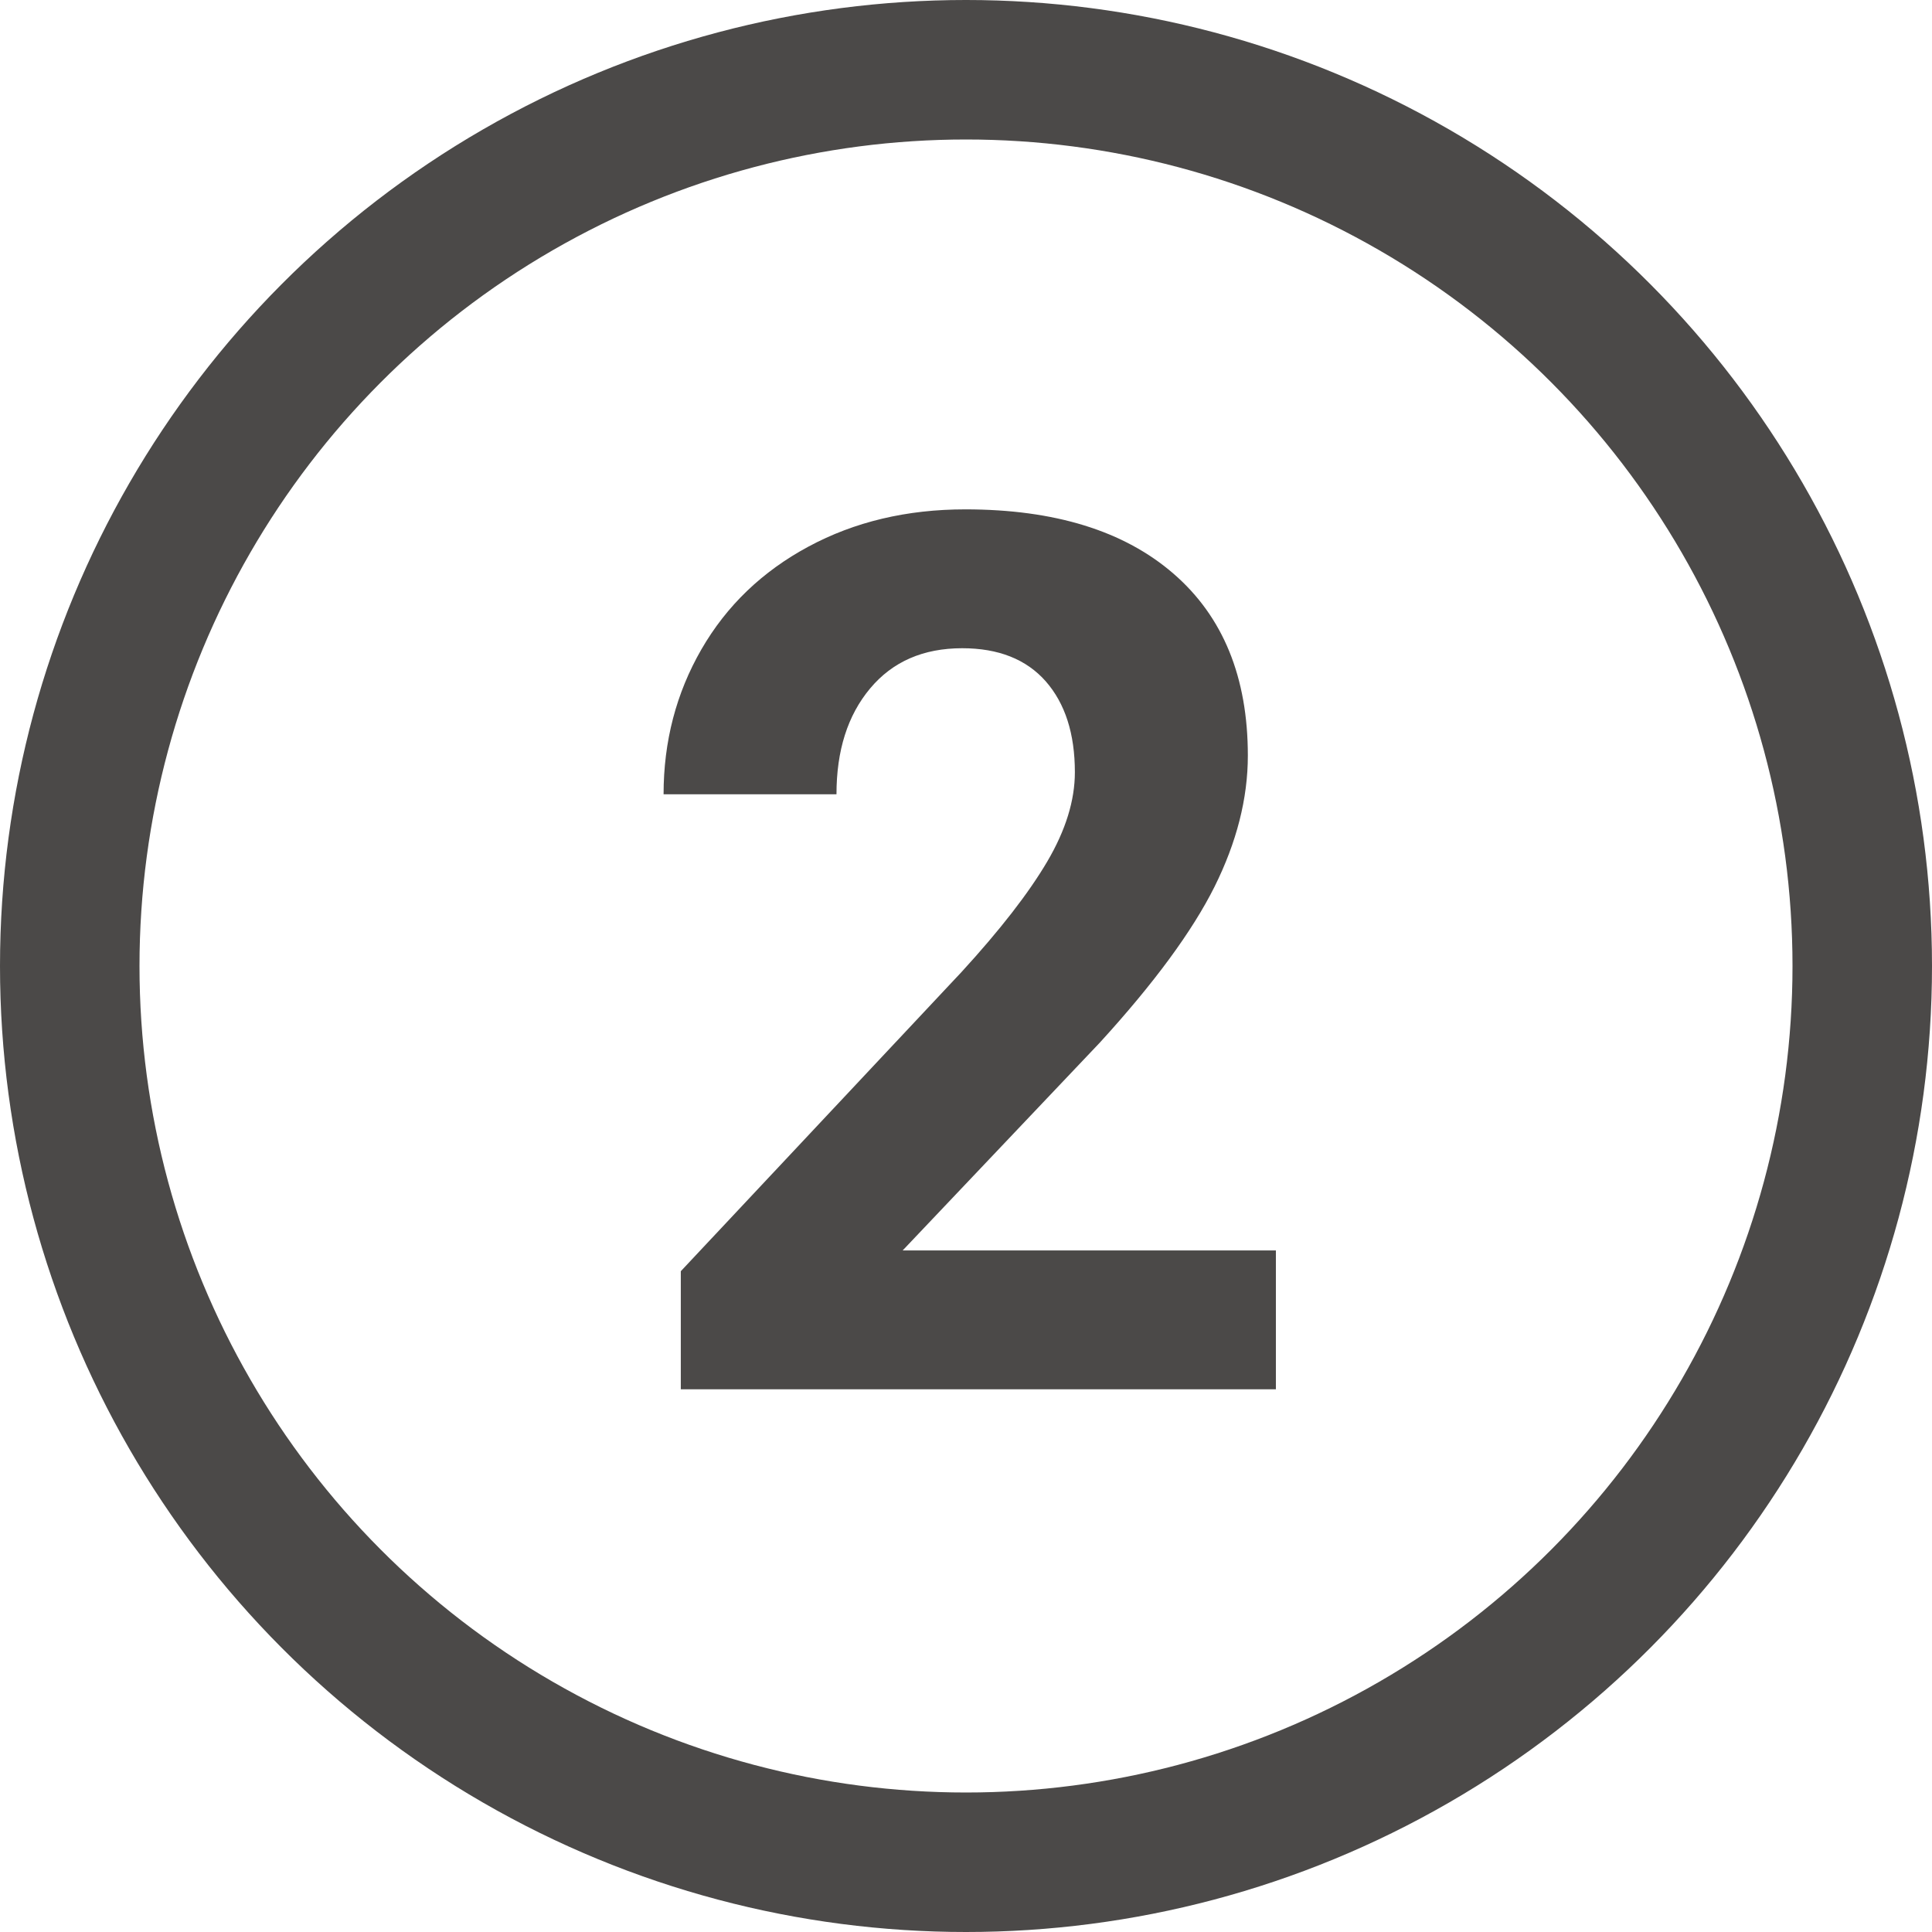 <?xml version="1.0" encoding="UTF-8"?>
<svg id="_レイヤー_2" data-name="レイヤー 2" xmlns="http://www.w3.org/2000/svg" viewBox="0 0 277 277">
  <defs>
    <style>
      .cls-1 {
        fill: none;
        stroke: #4b4948;
        stroke-miterlimit: 10;
        stroke-width: 20px;
      }

      .cls-2 {
        fill: #4b4948;
      }
    </style>
  </defs>
  <g id="_レイヤー_1-2" data-name="レイヤー 1">
    <path class="cls-2" d="m182.91,199.19h-85.3v-16.93l40.26-42.91c5.53-6.04,9.62-11.31,12.27-15.81,2.65-4.5,3.97-8.78,3.97-12.82,0-5.53-1.4-9.87-4.18-13.04-2.79-3.16-6.79-4.74-11.97-4.74-5.59,0-9.99,1.92-13.21,5.77-3.22,3.85-4.82,8.9-4.82,15.17h-24.79c0-7.58,1.81-14.5,5.42-20.77,3.62-6.27,8.73-11.18,15.35-14.74,6.61-3.56,14.11-5.34,22.48-5.34,12.82,0,22.78,3.08,29.87,9.23,7.1,6.15,10.65,14.84,10.65,26.07,0,6.15-1.6,12.42-4.78,18.81-3.19,6.38-8.66,13.82-16.41,22.31l-28.3,29.83h53.51v19.92Z"/>
    <circle class="cls-1" cx="138.5" cy="138.5" r="128.5"/>
  </g>
</svg>